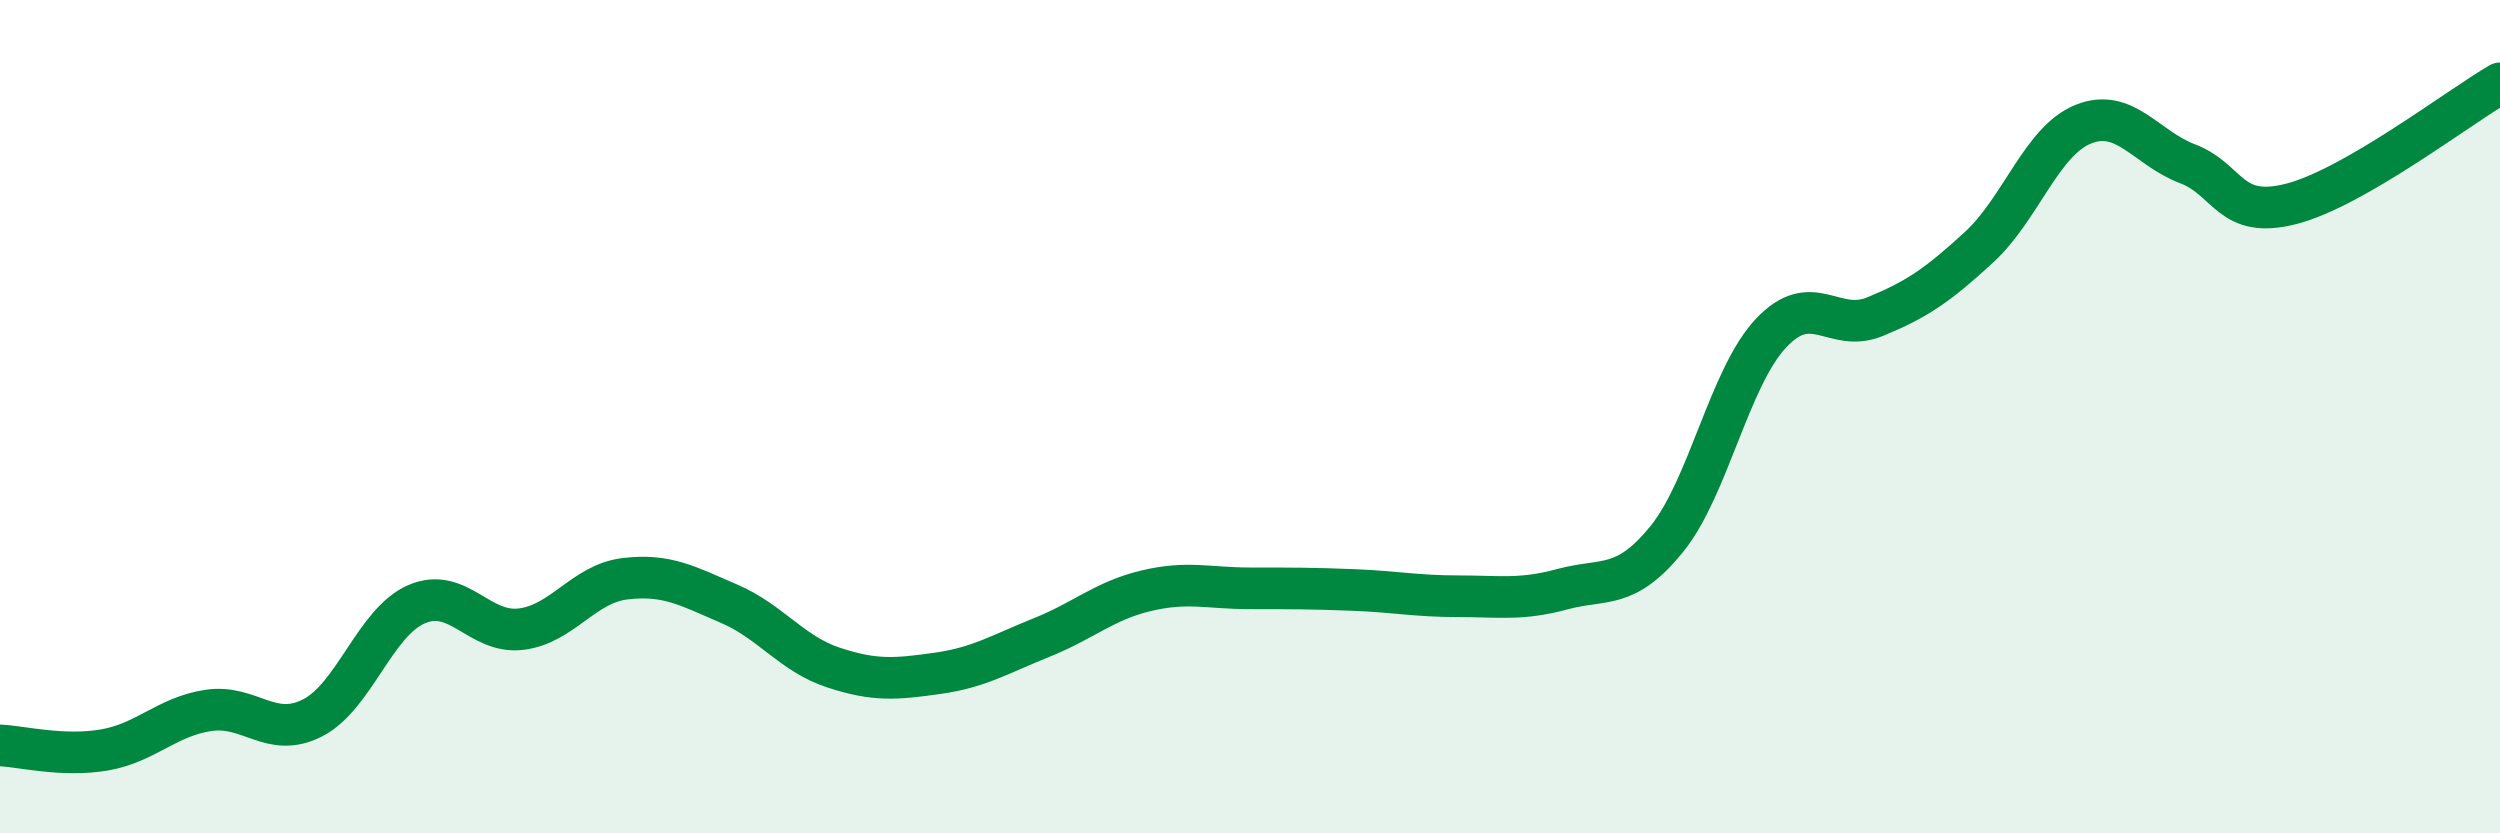 
    <svg width="60" height="20" viewBox="0 0 60 20" xmlns="http://www.w3.org/2000/svg">
      <path
        d="M 0,17.89 C 0.5,17.91 1.5,18.17 2.5,18 C 3.5,17.83 4,17.2 5,17.05 C 6,16.9 6.5,17.74 7.5,17.23 C 8.5,16.72 9,14.93 10,14.5 C 11,14.07 11.5,15.22 12.5,15.1 C 13.5,14.98 14,14.01 15,13.89 C 16,13.77 16.5,14.06 17.5,14.49 C 18.5,14.92 19,15.69 20,16.02 C 21,16.35 21.5,16.3 22.5,16.16 C 23.5,16.02 24,15.7 25,15.3 C 26,14.9 26.5,14.42 27.5,14.18 C 28.5,13.94 29,14.12 30,14.12 C 31,14.12 31.5,14.12 32.5,14.16 C 33.5,14.2 34,14.31 35,14.31 C 36,14.31 36.5,14.41 37.5,14.14 C 38.5,13.87 39,14.17 40,12.94 C 41,11.71 41.5,9.07 42.5,8 C 43.5,6.93 44,8.01 45,7.6 C 46,7.19 46.5,6.85 47.5,5.93 C 48.5,5.01 49,3.38 50,2.98 C 51,2.58 51.5,3.55 52.5,3.93 C 53.5,4.31 53.5,5.28 55,4.89 C 56.5,4.5 59,2.58 60,2L60 20L0 20Z"
        fill="#008740"
        opacity="0.1"
        stroke-linecap="round"
        stroke-linejoin="round"
      />
      <path
        d="M 0,17.89 C 0.5,17.91 1.5,18.17 2.5,18 C 3.5,17.83 4,17.2 5,17.05 C 6,16.9 6.5,17.74 7.5,17.23 C 8.5,16.72 9,14.93 10,14.5 C 11,14.07 11.5,15.22 12.5,15.1 C 13.5,14.98 14,14.01 15,13.89 C 16,13.77 16.5,14.06 17.5,14.49 C 18.5,14.92 19,15.69 20,16.02 C 21,16.35 21.5,16.3 22.5,16.16 C 23.5,16.02 24,15.7 25,15.3 C 26,14.9 26.5,14.42 27.5,14.18 C 28.5,13.94 29,14.12 30,14.12 C 31,14.12 31.5,14.12 32.5,14.16 C 33.5,14.2 34,14.31 35,14.31 C 36,14.31 36.5,14.41 37.5,14.14 C 38.5,13.87 39,14.17 40,12.94 C 41,11.71 41.5,9.07 42.5,8 C 43.5,6.93 44,8.01 45,7.6 C 46,7.19 46.5,6.85 47.5,5.93 C 48.5,5.01 49,3.38 50,2.98 C 51,2.58 51.5,3.55 52.5,3.93 C 53.5,4.31 53.5,5.28 55,4.89 C 56.5,4.5 59,2.58 60,2"
        stroke="#008740"
        stroke-width="1"
        fill="none"
        stroke-linecap="round"
        stroke-linejoin="round"
      />
    </svg>
  